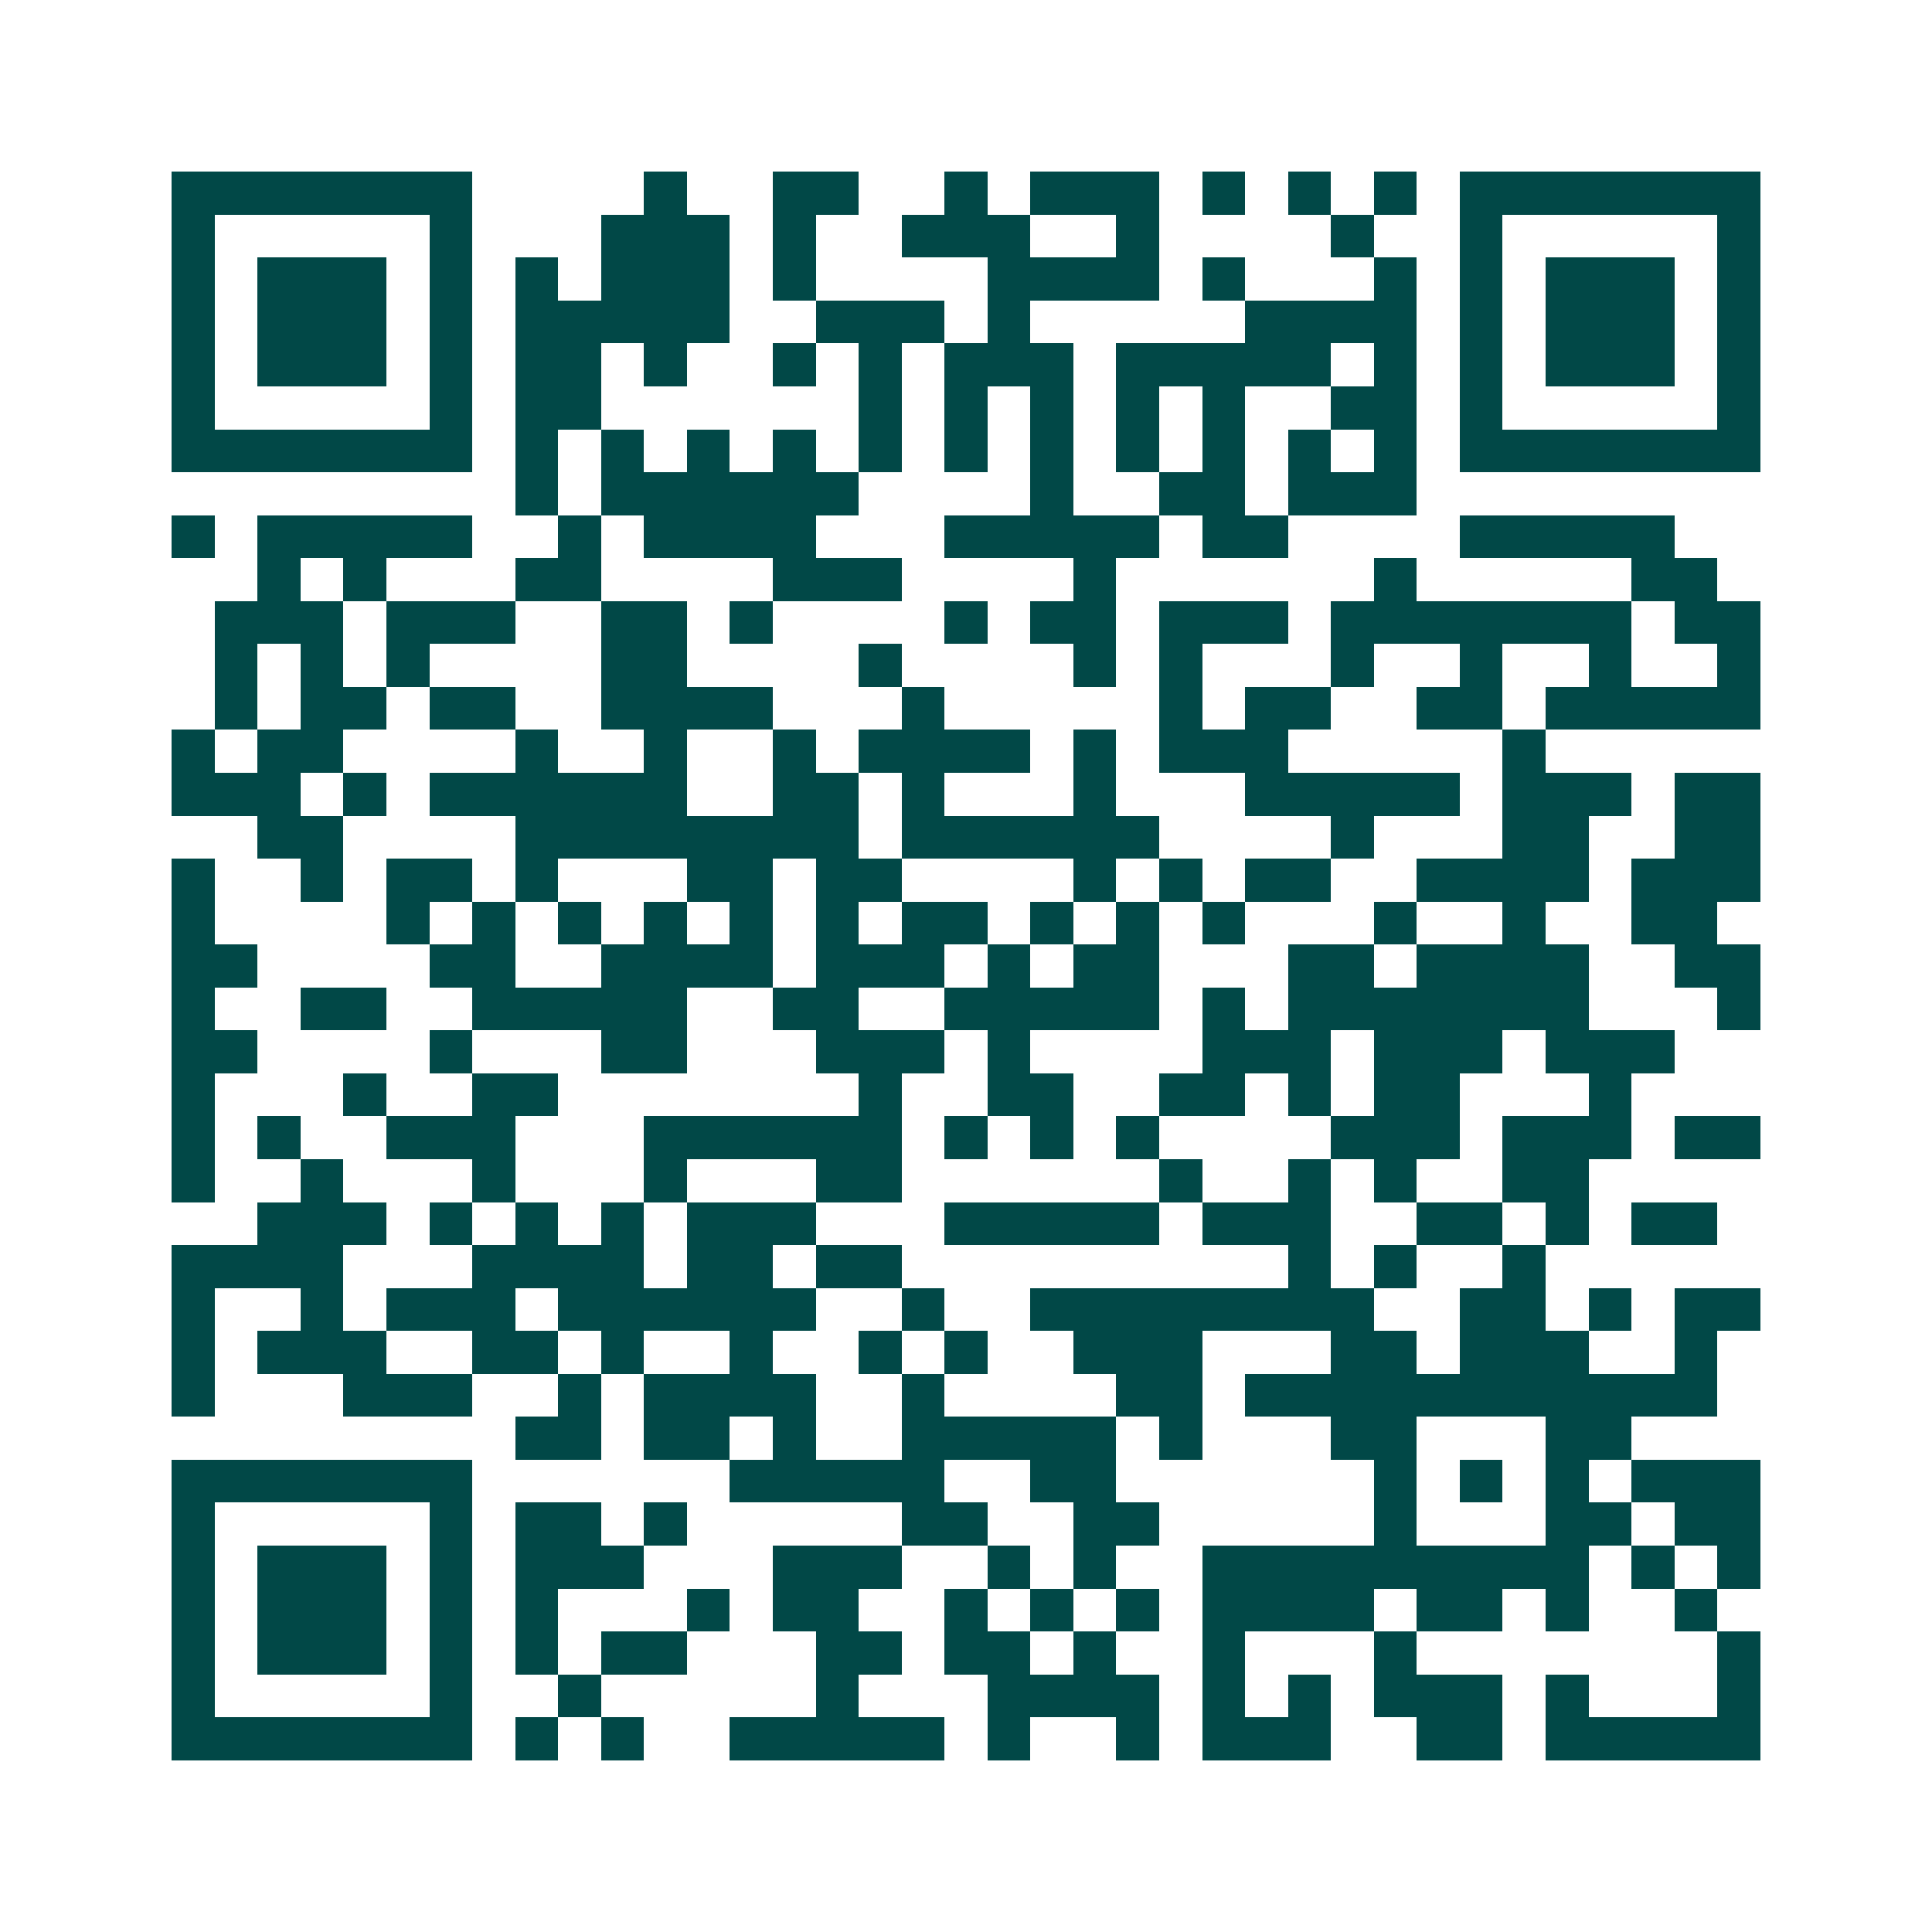 <svg xmlns="http://www.w3.org/2000/svg" width="200" height="200" viewBox="0 0 45 45" shape-rendering="crispEdges"><path fill="#ffffff" d="M0 0h45v45H0z"/><path stroke="#014847" d="M4 4.5h7m4 0h1m2 0h2m2 0h1m1 0h3m1 0h1m1 0h1m1 0h1m1 0h7M4 5.5h1m5 0h1m3 0h3m1 0h1m2 0h3m2 0h1m4 0h1m2 0h1m5 0h1M4 6.5h1m1 0h3m1 0h1m1 0h1m1 0h3m1 0h1m4 0h4m1 0h1m3 0h1m1 0h1m1 0h3m1 0h1M4 7.5h1m1 0h3m1 0h1m1 0h5m2 0h3m1 0h1m5 0h4m1 0h1m1 0h3m1 0h1M4 8.5h1m1 0h3m1 0h1m1 0h2m1 0h1m2 0h1m1 0h1m1 0h3m1 0h5m1 0h1m1 0h1m1 0h3m1 0h1M4 9.5h1m5 0h1m1 0h2m6 0h1m1 0h1m1 0h1m1 0h1m1 0h1m2 0h2m1 0h1m5 0h1M4 10.5h7m1 0h1m1 0h1m1 0h1m1 0h1m1 0h1m1 0h1m1 0h1m1 0h1m1 0h1m1 0h1m1 0h1m1 0h7M12 11.5h1m1 0h6m4 0h1m2 0h2m1 0h3M4 12.5h1m1 0h5m2 0h1m1 0h4m3 0h5m1 0h2m4 0h5M6 13.5h1m1 0h1m3 0h2m4 0h3m4 0h1m6 0h1m5 0h2M5 14.5h3m1 0h3m2 0h2m1 0h1m4 0h1m1 0h2m1 0h3m1 0h7m1 0h2M5 15.5h1m1 0h1m1 0h1m4 0h2m4 0h1m4 0h1m1 0h1m3 0h1m2 0h1m2 0h1m2 0h1M5 16.5h1m1 0h2m1 0h2m2 0h4m3 0h1m5 0h1m1 0h2m2 0h2m1 0h5M4 17.5h1m1 0h2m4 0h1m2 0h1m2 0h1m1 0h4m1 0h1m1 0h3m5 0h1M4 18.5h3m1 0h1m1 0h6m2 0h2m1 0h1m3 0h1m3 0h5m1 0h3m1 0h2M6 19.5h2m4 0h8m1 0h6m4 0h1m3 0h2m2 0h2M4 20.5h1m2 0h1m1 0h2m1 0h1m3 0h2m1 0h2m4 0h1m1 0h1m1 0h2m2 0h4m1 0h3M4 21.5h1m4 0h1m1 0h1m1 0h1m1 0h1m1 0h1m1 0h1m1 0h2m1 0h1m1 0h1m1 0h1m3 0h1m2 0h1m2 0h2M4 22.5h2m4 0h2m2 0h4m1 0h3m1 0h1m1 0h2m3 0h2m1 0h4m2 0h2M4 23.5h1m2 0h2m2 0h5m2 0h2m2 0h5m1 0h1m1 0h7m3 0h1M4 24.5h2m4 0h1m3 0h2m3 0h3m1 0h1m4 0h3m1 0h3m1 0h3M4 25.5h1m3 0h1m2 0h2m7 0h1m2 0h2m2 0h2m1 0h1m1 0h2m3 0h1M4 26.5h1m1 0h1m2 0h3m3 0h6m1 0h1m1 0h1m1 0h1m4 0h3m1 0h3m1 0h2M4 27.5h1m2 0h1m3 0h1m3 0h1m3 0h2m6 0h1m2 0h1m1 0h1m2 0h2M6 28.5h3m1 0h1m1 0h1m1 0h1m1 0h3m3 0h5m1 0h3m2 0h2m1 0h1m1 0h2M4 29.5h4m3 0h4m1 0h2m1 0h2m9 0h1m1 0h1m2 0h1M4 30.5h1m2 0h1m1 0h3m1 0h6m2 0h1m2 0h8m2 0h2m1 0h1m1 0h2M4 31.5h1m1 0h3m2 0h2m1 0h1m2 0h1m2 0h1m1 0h1m2 0h3m3 0h2m1 0h3m2 0h1M4 32.5h1m3 0h3m2 0h1m1 0h4m2 0h1m4 0h2m1 0h11M12 33.5h2m1 0h2m1 0h1m2 0h5m1 0h1m3 0h2m3 0h2M4 34.5h7m6 0h5m2 0h2m6 0h1m1 0h1m1 0h1m1 0h3M4 35.5h1m5 0h1m1 0h2m1 0h1m5 0h2m2 0h2m5 0h1m3 0h2m1 0h2M4 36.5h1m1 0h3m1 0h1m1 0h3m3 0h3m2 0h1m1 0h1m2 0h9m1 0h1m1 0h1M4 37.5h1m1 0h3m1 0h1m1 0h1m3 0h1m1 0h2m2 0h1m1 0h1m1 0h1m1 0h4m1 0h2m1 0h1m2 0h1M4 38.5h1m1 0h3m1 0h1m1 0h1m1 0h2m3 0h2m1 0h2m1 0h1m2 0h1m3 0h1m7 0h1M4 39.5h1m5 0h1m2 0h1m5 0h1m3 0h4m1 0h1m1 0h1m1 0h3m1 0h1m3 0h1M4 40.5h7m1 0h1m1 0h1m2 0h5m1 0h1m2 0h1m1 0h3m2 0h2m1 0h5"/></svg>
